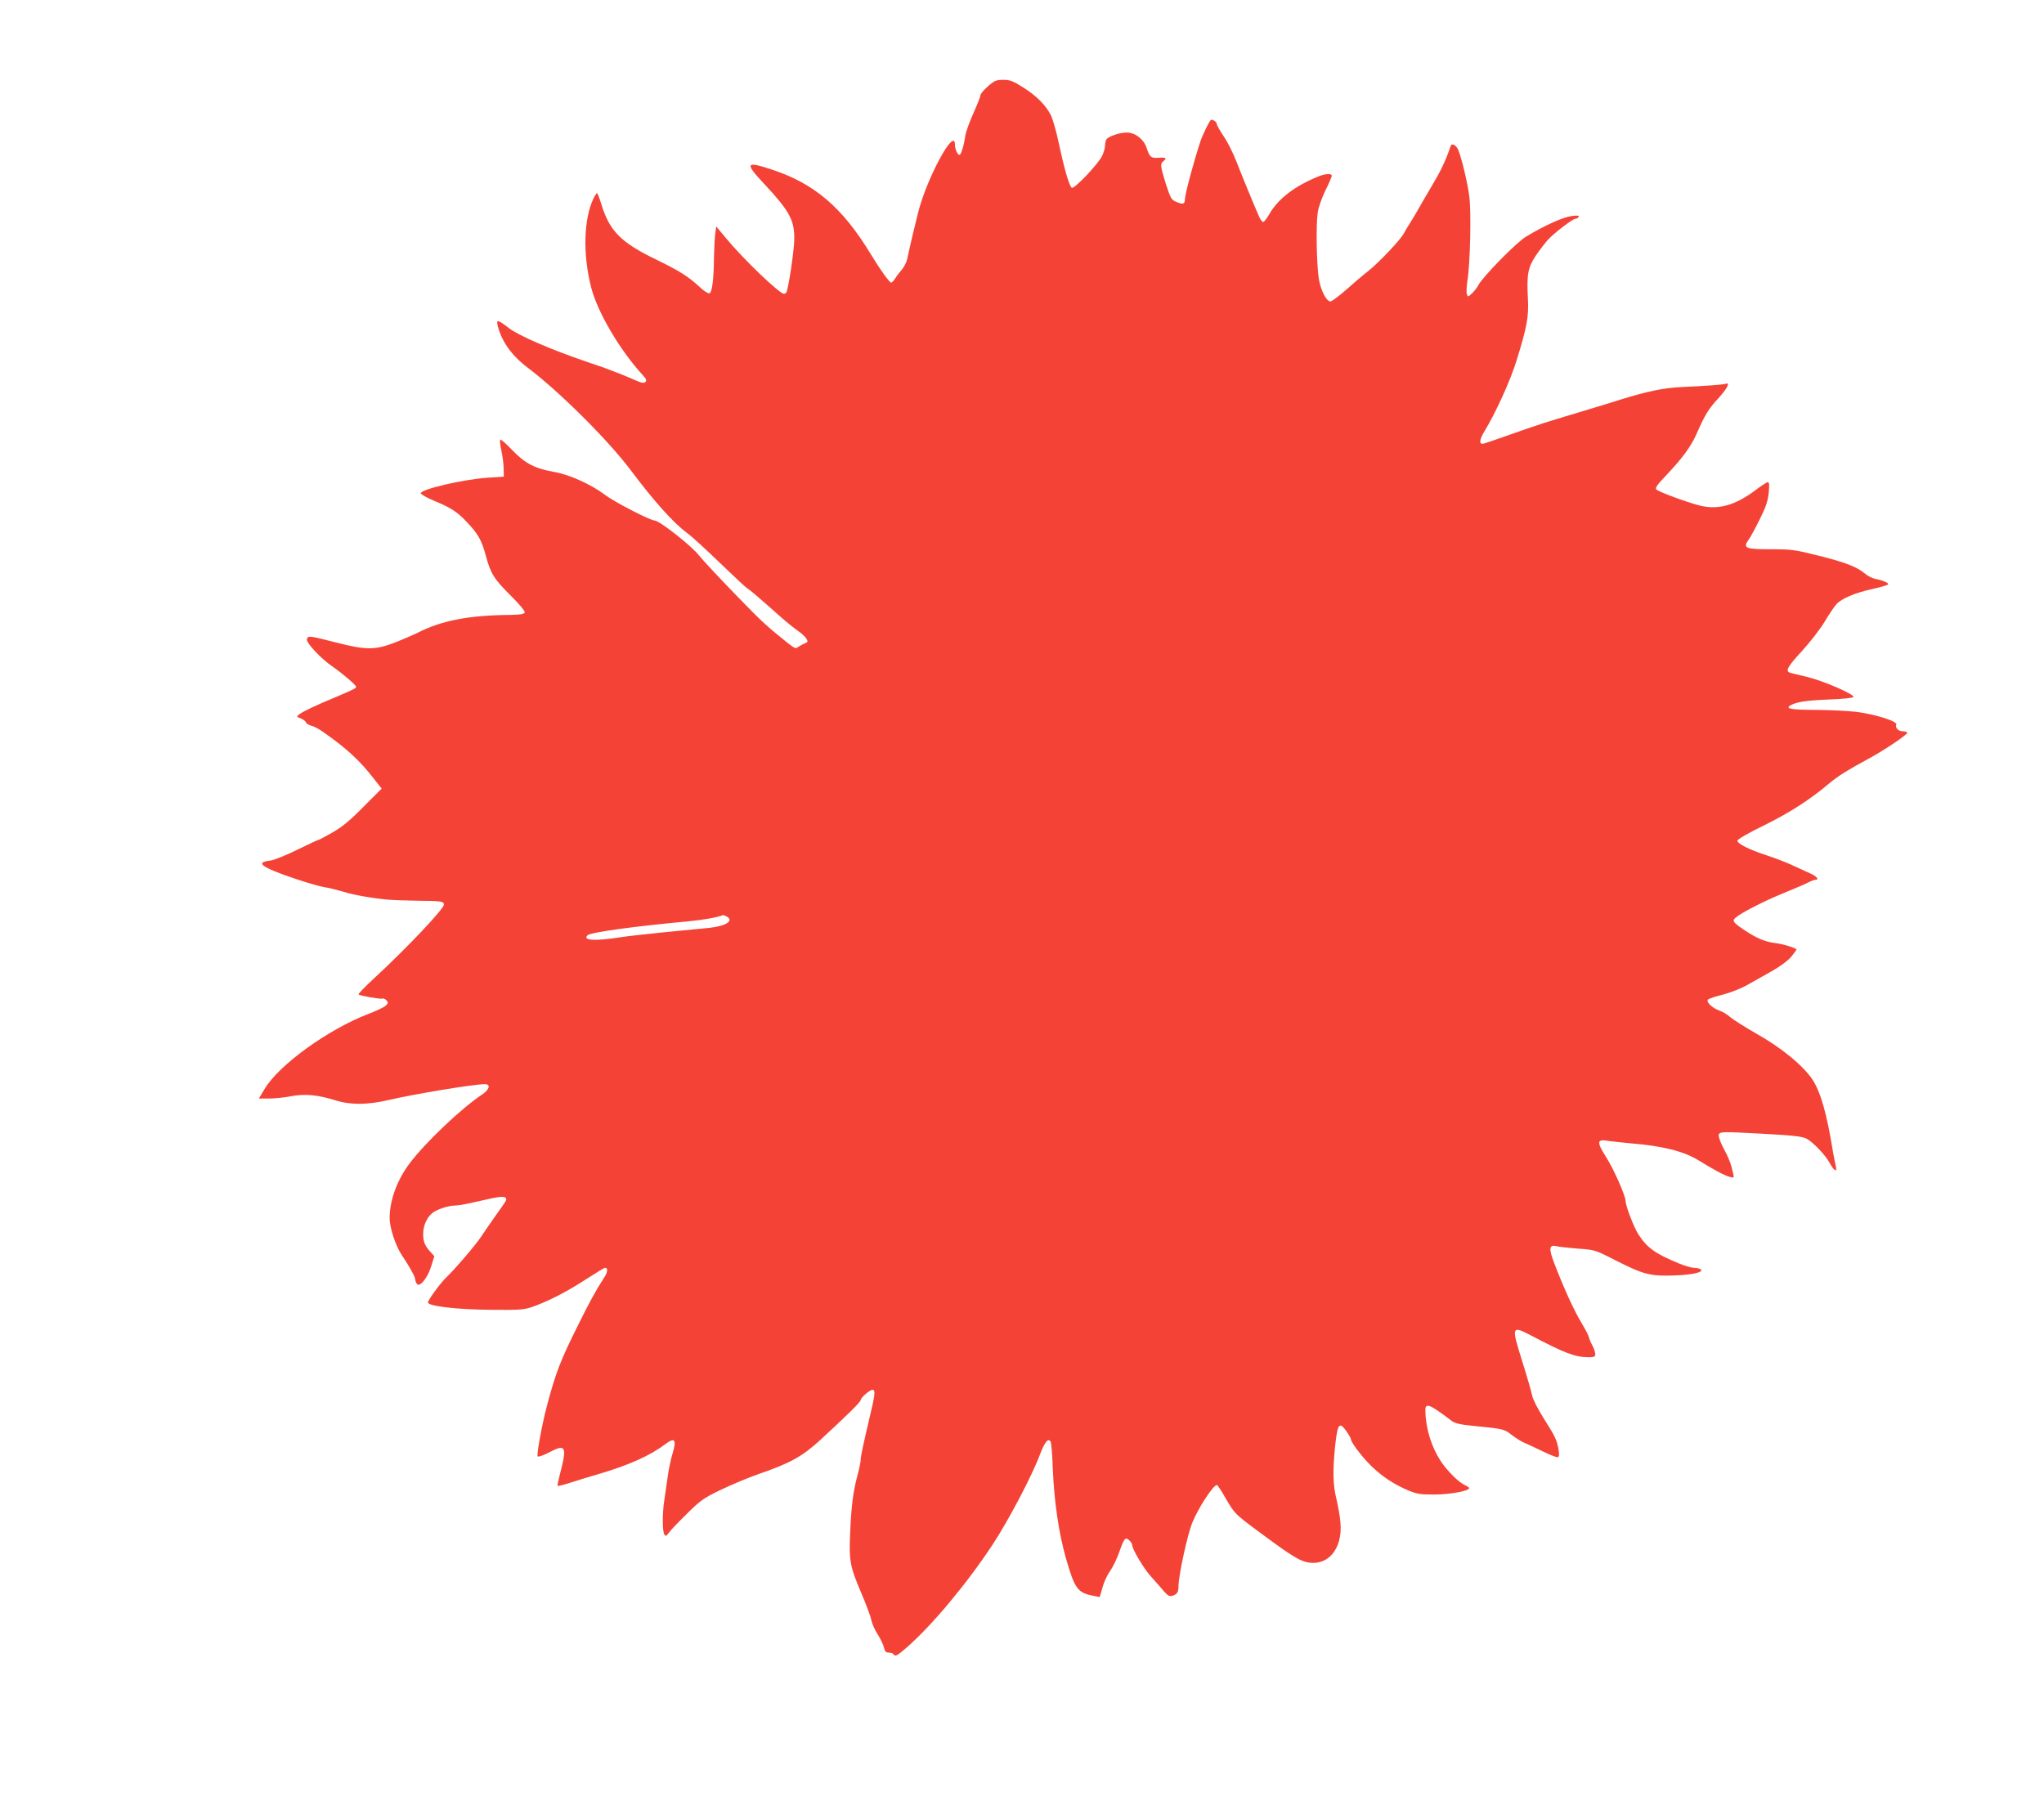 <?xml version="1.0" standalone="no"?>
<!DOCTYPE svg PUBLIC "-//W3C//DTD SVG 20010904//EN"
 "http://www.w3.org/TR/2001/REC-SVG-20010904/DTD/svg10.dtd">
<svg version="1.0" xmlns="http://www.w3.org/2000/svg"
 width="1280pt" height="1128pt" viewBox="0 0 1280 1128"
 preserveAspectRatio="xMidYMid meet">
<g transform="translate(0,1128) scale(0.1,-0.1)"
fill="#f44336" stroke="none">
<path d="M6186 10739 c-25 -22 -46 -47 -46 -55 0 -8 -20 -58 -44 -112 -24 -53
-47 -117 -51 -142 -9 -63 -27 -120 -36 -120 -13 0 -29 36 -29 64 0 116 -177
-210 -231 -427 -21 -82 -53 -218 -68 -290 -5 -21 -20 -50 -33 -65 -13 -15 -32
-39 -41 -54 -10 -16 -22 -28 -26 -28 -11 0 -69 81 -126 175 -179 296 -356 447
-627 535 -159 52 -165 39 -43 -91 158 -169 190 -228 189 -344 0 -70 -37 -316
-50 -337 -3 -5 -10 -8 -15 -8 -27 0 -250 213 -359 344 l-65 78 -7 -54 c-3 -29
-6 -94 -7 -144 -1 -133 -12 -215 -28 -221 -7 -3 -35 14 -61 39 -71 66 -124
100 -276 174 -217 105 -288 177 -339 341 -12 40 -25 73 -28 73 -4 0 -14 -15
-23 -34 -61 -129 -67 -350 -14 -556 39 -154 180 -394 322 -548 23 -25 27 -35
18 -44 -9 -9 -24 -7 -64 11 -29 13 -73 31 -98 41 -25 9 -52 20 -60 23 -8 4
-73 27 -145 51 -226 77 -425 163 -488 211 -67 52 -80 56 -71 18 24 -100 87
-189 190 -267 193 -145 499 -449 640 -636 151 -201 268 -332 359 -400 28 -20
120 -105 205 -187 85 -82 162 -154 171 -159 16 -9 69 -54 207 -177 35 -31 82
-69 105 -85 22 -15 47 -37 55 -49 13 -21 12 -23 -9 -33 -13 -5 -31 -15 -41
-22 -19 -13 -17 -15 -129 77 -41 32 -108 93 -149 135 -148 149 -306 316 -343
362 -48 61 -247 217 -277 218 -28 0 -254 117 -310 160 -86 65 -224 128 -318
144 -122 21 -185 54 -265 138 -37 39 -70 68 -74 64 -4 -3 -1 -34 7 -69 7 -34
14 -84 14 -112 l1 -50 -105 -7 c-151 -11 -415 -72 -415 -97 0 -7 37 -28 83
-47 108 -45 146 -70 207 -135 69 -73 90 -111 116 -204 31 -117 51 -149 156
-254 56 -55 92 -99 89 -107 -4 -10 -28 -14 -88 -15 -260 -2 -432 -35 -581
-111 -33 -16 -100 -45 -149 -64 -120 -46 -179 -45 -363 2 -168 43 -178 45
-183 20 -5 -22 88 -121 158 -169 63 -43 150 -118 150 -128 0 -10 -15 -17 -140
-70 -113 -47 -193 -85 -215 -102 -20 -15 -19 -16 8 -26 15 -6 30 -17 33 -25 3
-8 18 -17 33 -21 15 -3 48 -20 73 -38 150 -105 231 -180 320 -295 l48 -61
-113 -113 c-83 -85 -133 -126 -194 -161 -45 -26 -85 -47 -89 -47 -4 0 -63 -28
-133 -62 -71 -35 -145 -65 -170 -68 -97 -11 -54 -42 159 -114 74 -25 155 -48
180 -52 25 -3 79 -17 121 -29 68 -21 176 -40 284 -50 22 -2 101 -5 175 -6 150
-1 170 -4 170 -24 0 -27 -229 -269 -434 -459 -59 -54 -104 -101 -101 -104 8
-8 137 -31 150 -26 6 3 18 -3 26 -12 12 -14 10 -19 -9 -35 -13 -10 -60 -32
-105 -49 -253 -97 -561 -320 -650 -470 l-36 -60 62 0 c34 0 96 6 137 14 88 17
167 10 280 -25 95 -30 200 -29 330 1 162 38 537 100 606 100 39 0 29 -34 -17
-65 -129 -85 -354 -299 -453 -430 -79 -104 -126 -233 -126 -342 0 -63 37 -175
77 -235 45 -66 83 -135 83 -150 0 -7 5 -20 10 -28 16 -26 68 35 90 109 l20 64
-24 26 c-35 38 -46 65 -46 111 0 51 19 98 54 130 27 24 99 49 146 50 14 0 54
6 90 14 36 8 98 22 139 31 75 16 101 11 88 -17 -4 -7 -34 -51 -68 -98 -33 -47
-72 -103 -86 -125 -31 -48 -166 -206 -218 -255 -37 -35 -115 -142 -115 -157 0
-23 179 -44 385 -46 183 -2 217 0 265 17 97 33 222 97 338 173 62 40 116 73
121 73 20 0 17 -28 -8 -65 -47 -72 -89 -148 -159 -290 -113 -226 -142 -302
-198 -513 -31 -118 -65 -305 -57 -313 5 -5 38 7 76 27 101 53 109 35 62 -144
-9 -35 -15 -66 -13 -68 3 -2 38 7 79 20 41 13 124 39 184 56 185 55 317 114
412 186 59 44 71 28 45 -58 -11 -35 -25 -101 -31 -148 -7 -47 -16 -113 -21
-146 -13 -80 -12 -195 0 -214 9 -13 13 -11 28 10 9 14 60 67 112 118 86 85
106 100 215 152 66 32 172 76 235 98 200 69 273 110 385 212 176 162 255 240
255 252 0 7 16 26 36 42 54 43 61 26 36 -81 -60 -256 -72 -312 -72 -334 0 -13
-9 -56 -19 -94 -28 -102 -40 -196 -47 -362 -8 -179 -2 -212 70 -381 30 -70 58
-145 62 -167 4 -22 22 -63 41 -92 18 -29 36 -66 39 -83 5 -23 12 -30 30 -30
12 0 26 -4 29 -10 11 -17 22 -11 84 43 157 137 376 399 536 642 99 150 247
431 296 562 31 82 53 109 68 84 5 -7 11 -85 14 -174 9 -205 37 -397 82 -556
56 -194 73 -217 176 -236 l36 -7 17 60 c9 33 30 79 47 102 17 24 42 75 56 114
32 92 40 102 64 80 11 -10 19 -23 19 -30 0 -26 74 -151 119 -199 25 -28 61
-68 78 -89 26 -30 37 -36 55 -30 29 9 38 22 38 59 0 68 56 324 87 400 38 93
131 235 154 235 3 0 30 -40 58 -90 51 -87 56 -93 189 -192 192 -143 258 -186
305 -199 137 -37 237 76 221 247 -3 38 -15 103 -25 146 -22 88 -24 177 -8 333
15 138 26 153 68 95 17 -24 31 -48 31 -55 0 -7 16 -34 36 -61 90 -120 185
-197 311 -253 65 -28 81 -31 174 -31 97 0 219 22 219 40 0 4 -11 12 -25 18
-40 18 -111 89 -152 150 -59 90 -95 204 -97 317 -2 53 26 42 165 -64 19 -15
54 -23 135 -31 192 -19 191 -19 241 -57 25 -19 61 -42 79 -49 19 -8 70 -32
116 -54 45 -22 87 -39 94 -36 8 3 9 17 4 48 -12 64 -22 83 -94 197 -36 57 -68
120 -71 140 -4 20 -31 116 -62 214 -70 223 -68 227 57 162 209 -110 274 -135
358 -135 35 0 42 3 42 20 0 11 -9 37 -20 57 -11 21 -20 43 -20 49 0 6 -21 47
-47 90 -47 78 -112 221 -172 378 -34 89 -29 113 18 101 14 -4 74 -10 132 -15
105 -7 108 -8 235 -73 178 -90 218 -100 368 -95 120 4 192 22 164 40 -7 4 -26
8 -41 8 -15 0 -56 12 -90 26 -151 62 -203 99 -258 185 -28 44 -79 177 -79 207
0 32 -75 202 -122 275 -59 93 -58 113 5 103 23 -4 93 -11 154 -17 195 -16 326
-49 418 -105 96 -59 162 -95 195 -104 29 -8 30 -8 24 18 -13 61 -28 101 -62
163 -20 38 -32 74 -29 83 8 19 22 19 267 6 203 -11 256 -17 284 -32 40 -21
117 -102 143 -150 29 -53 49 -64 39 -20 -4 15 -11 53 -17 85 -38 238 -77 375
-127 453 -58 89 -197 203 -354 291 -73 42 -146 88 -163 103 -16 15 -47 34 -68
41 -45 16 -85 55 -71 69 6 6 48 20 94 31 49 13 115 39 155 62 39 22 109 62
156 88 51 29 98 65 117 88 18 22 32 42 32 44 0 9 -87 36 -135 41 -62 8 -114
30 -185 77 -76 50 -85 62 -62 81 33 30 177 104 302 155 69 28 139 58 155 67
17 9 36 16 43 16 26 0 10 21 -30 39 -24 11 -77 35 -118 54 -41 19 -113 46
-159 61 -105 34 -181 72 -181 91 0 8 70 49 173 99 161 80 283 159 406 263 49
41 117 84 231 145 105 56 260 160 254 170 -3 4 -16 8 -28 8 -28 0 -49 22 -41
42 8 21 -133 65 -252 80 -54 6 -168 12 -255 12 -152 1 -188 7 -158 27 36 22
95 32 239 38 88 3 156 10 158 16 5 17 -189 101 -288 125 -52 12 -100 24 -107
26 -34 10 -20 37 70 134 51 56 116 139 144 186 28 47 62 97 75 111 33 35 118
71 224 94 50 11 94 24 98 28 9 9 -30 26 -81 36 -18 4 -45 17 -61 31 -51 43
-124 72 -289 113 -151 38 -171 41 -301 41 -162 0 -179 7 -140 61 13 18 44 76
70 129 37 73 50 113 55 163 5 50 4 67 -6 67 -6 0 -39 -21 -73 -47 -131 -99
-239 -129 -357 -98 -84 22 -251 84 -267 99 -10 9 3 28 58 86 104 109 158 183
194 264 53 121 75 156 136 222 56 61 77 103 44 90 -15 -5 -119 -13 -275 -20
-110 -5 -215 -27 -370 -75 -69 -22 -188 -58 -265 -81 -230 -69 -263 -80 -425
-137 -85 -30 -163 -57 -174 -60 -35 -11 -35 18 0 76 72 118 164 321 202 446
65 211 76 271 70 388 -8 148 0 192 51 268 24 35 58 79 75 98 40 43 155 131
172 131 7 0 16 5 20 12 5 8 -7 10 -44 5 -51 -6 -168 -58 -284 -128 -60 -35
-274 -253 -301 -306 -8 -15 -26 -39 -40 -51 -24 -23 -25 -23 -31 -4 -4 11 -2
48 3 82 18 108 25 436 12 531 -11 84 -47 236 -69 290 -12 29 -40 45 -47 26
-34 -98 -59 -151 -119 -252 -39 -66 -80 -136 -90 -155 -11 -19 -31 -53 -45
-75 -14 -22 -32 -52 -40 -67 -20 -39 -160 -187 -226 -238 -32 -25 -94 -78
-139 -118 -45 -40 -88 -71 -96 -70 -27 6 -58 68 -71 141 -14 84 -19 337 -7
417 4 30 26 92 48 137 22 44 40 86 40 92 0 16 -41 14 -86 -5 -148 -60 -251
-140 -306 -236 -15 -27 -32 -48 -38 -48 -6 0 -17 15 -25 33 -37 84 -106 252
-140 340 -21 54 -57 127 -81 162 -24 35 -44 71 -44 78 0 12 -20 27 -35 27 -8
0 -53 -91 -68 -136 -42 -127 -97 -332 -97 -364 0 -28 -13 -32 -52 -15 -33 13
-37 21 -67 113 -35 114 -37 125 -16 142 24 20 18 25 -28 22 -48 -4 -58 4 -76
60 -18 56 -72 98 -125 98 -45 0 -116 -24 -128 -44 -4 -6 -8 -24 -8 -39 0 -15
-9 -44 -19 -65 -27 -53 -174 -207 -189 -198 -16 10 -46 113 -81 277 -16 76
-39 156 -51 179 -32 63 -93 123 -175 174 -61 39 -81 46 -122 46 -44 0 -56 -5
-97 -41z m-1635 -5199 c47 -26 -5 -60 -109 -71 -42 -4 -171 -17 -287 -28 -115
-12 -237 -25 -270 -31 -161 -25 -240 -20 -205 13 19 18 294 56 632 87 92 9
180 24 216 39 2 0 12 -4 23 -9z"/>
</g>
</svg>
